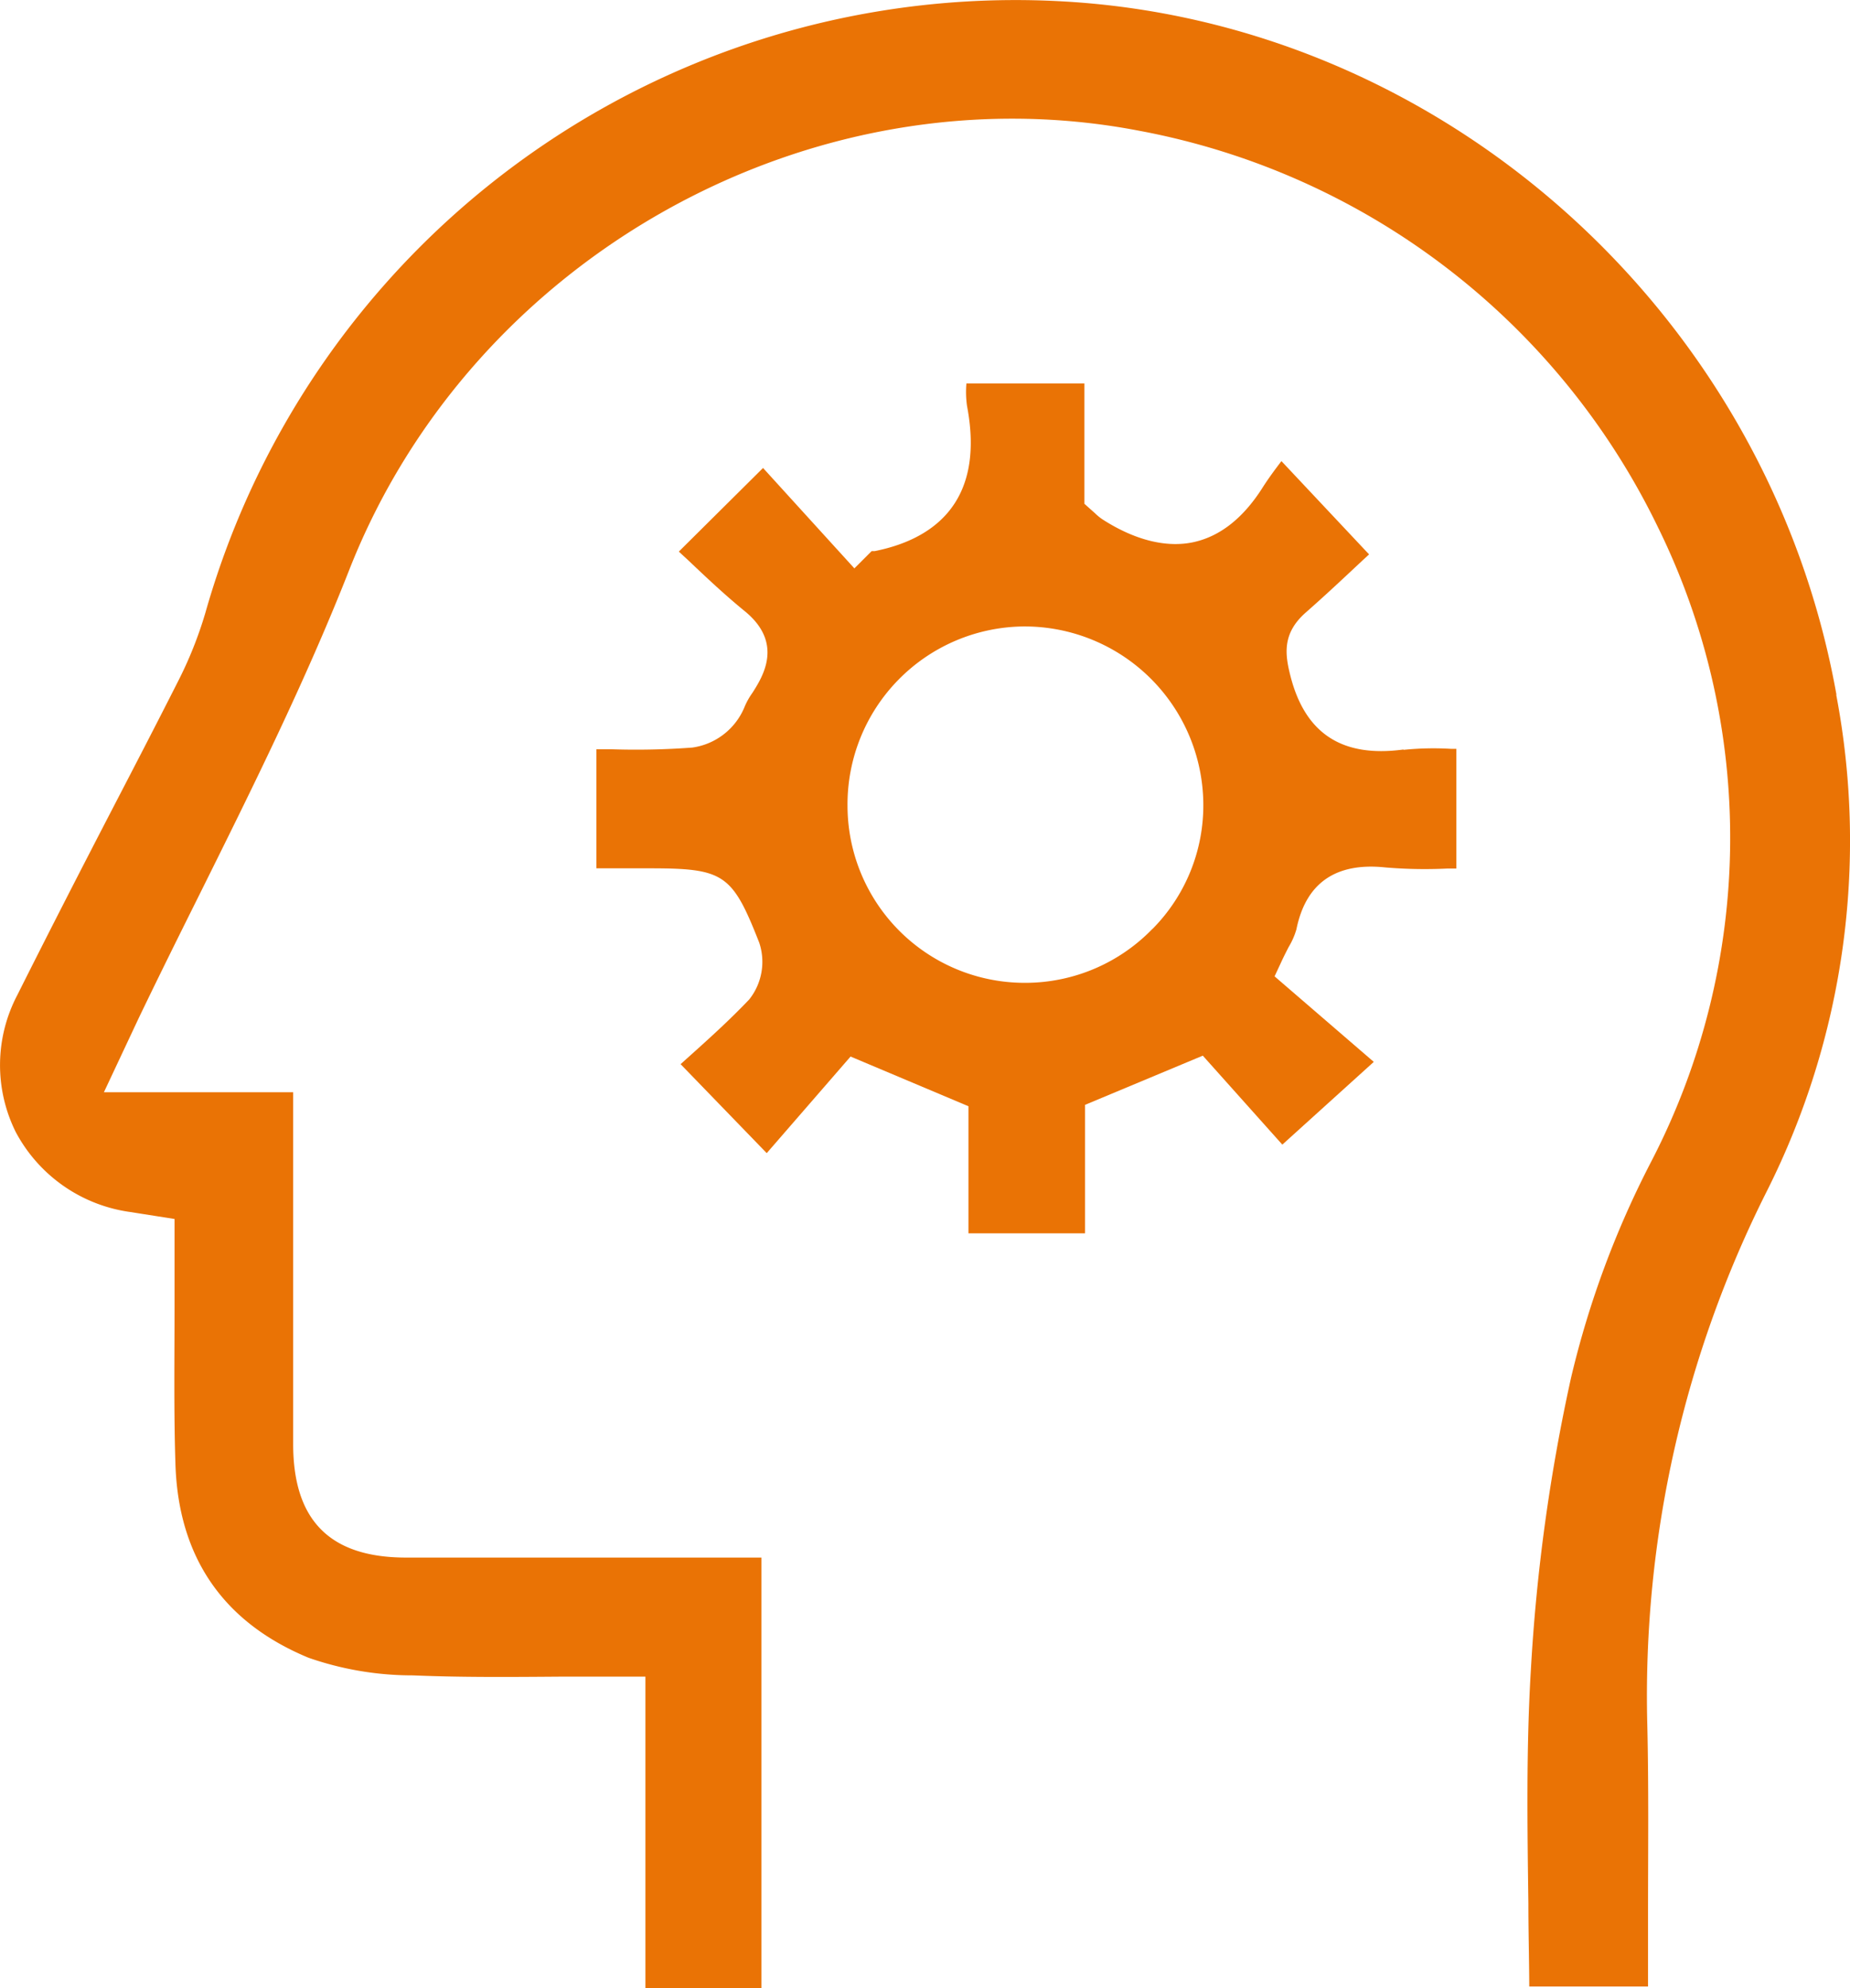<?xml version="1.0" encoding="UTF-8"?> <svg xmlns="http://www.w3.org/2000/svg" xmlns:xlink="http://www.w3.org/1999/xlink" id="Capa_1" data-name="Capa 1" width="145.64" height="156.44" viewBox="0 0 145.64 156.44"><defs><style>.cls-1{fill:none;}.cls-2{clip-path:url(#clip-path);}.cls-3{fill:#ea7305;}</style><clipPath id="clip-path" transform="translate(-652.5 -648.18)"><rect class="cls-1" x="652.5" y="648.18" width="145.64" height="156.44"></rect></clipPath></defs><g class="cls-2"><path class="cls-3" d="M797.07,702.82c-5.39-30.11-31.16-53.05-61.27-54.55a66.29,66.29,0,0,0-67.13,48.12,31.45,31.45,0,0,1-2.18,5.45c-1.7,3.36-3.44,6.71-5.18,10.06-2.51,4.84-5,9.69-7.45,14.58a11.83,11.83,0,0,0-.12,10.77,12.07,12.07,0,0,0,9,6.29l3.5.55v1.34c0,1.9,0,3.79,0,5.66,0,4.22-.06,8.2.07,12.25.22,7.34,3.74,12.48,10.47,15.27A24.89,24.89,0,0,0,685,780c3.79.16,7.58.13,11.58.1,1.69,0,3.41,0,5.17,0h1.56v24.53h9.13v-33.9h-9.65c-6.17,0-12.32,0-18.48,0-5.85-.05-8.71-2.94-8.73-8.86,0-5.5,0-11,0-16.48V734.12H660.68l2.71-5.77c1.58-3.29,3.2-6.55,4.83-9.82,4.09-8.23,8.33-16.75,11.77-25.5,9.68-24.64,36.4-39.5,62.15-34.57A57,57,0,0,1,783,689.62a55.33,55.33,0,0,1-.47,49.88,73.68,73.68,0,0,0-6.35,17.08,143.92,143.92,0,0,0-3.17,23.1c-.36,6-.27,12.25-.19,18.26,0,2.18.06,4.36.07,6.54h9.35l0-5.55c0-5.21.06-10.14-.06-15.15a88.28,88.28,0,0,1,9.43-41.91,61.29,61.29,0,0,0,5.45-39" transform="translate(-652.5 -648.18)"></path><path class="cls-3" d="M743.22,721.27a13.94,13.94,0,0,1-9.9,4.24h-.1a13.95,13.95,0,0,1-14-13.93,14,14,0,0,1,13.86-14.11h.09a14.07,14.07,0,0,1,14.06,13.91,13.81,13.81,0,0,1-4,9.89M763,707.15c-4.83.66-7.75-1.24-8.91-5.78-.43-1.69-.67-3.35,1.21-5,1.56-1.37,3.07-2.79,4.49-4.12l.49-.45-6.9-7.34c-.51.67-1,1.33-1.43,2-1.52,2.43-3.35,3.9-5.46,4.37s-4.62-.12-7.22-1.8a4.29,4.29,0,0,1-.57-.47l-.83-.74v-9.47h-9.29a7.83,7.83,0,0,0,.05,1.78c1.51,7.94-3.11,10.58-7.26,11.41l-.25,0-1.36,1.36L712.57,685l-6.63,6.58.79.73c1.41,1.34,2.87,2.71,4.38,3.94,3.12,2.53,1.43,5.18.62,6.45a5.56,5.56,0,0,0-.64,1.16A5.23,5.23,0,0,1,707,707a59.9,59.9,0,0,1-6.45.13l-1.1,0v9.37h4.17c5.88,0,6.52.43,8.65,5.85a4.75,4.75,0,0,1-.79,4.47c-1.59,1.67-3.26,3.17-4.89,4.63l-.51.46,6.78,7,6.6-7.6,9.28,3.91v10h9.18V735.11l9.27-3.87,6.26,7,7.2-6.51L752.84,725l.5-1.07c.21-.46.42-.87.61-1.24a5.81,5.81,0,0,0,.61-1.39c.74-3.65,3.1-5.28,7-4.87a36.81,36.81,0,0,0,4.84.09l.75,0v-9.42l-.41,0a23.25,23.25,0,0,0-3.76.08" transform="translate(-652.5 -648.18)"></path></g><polygon class="cls-3" points="68.33 41.83 68.33 41.85 68.33 41.83 68.33 41.83"></polygon></svg> 